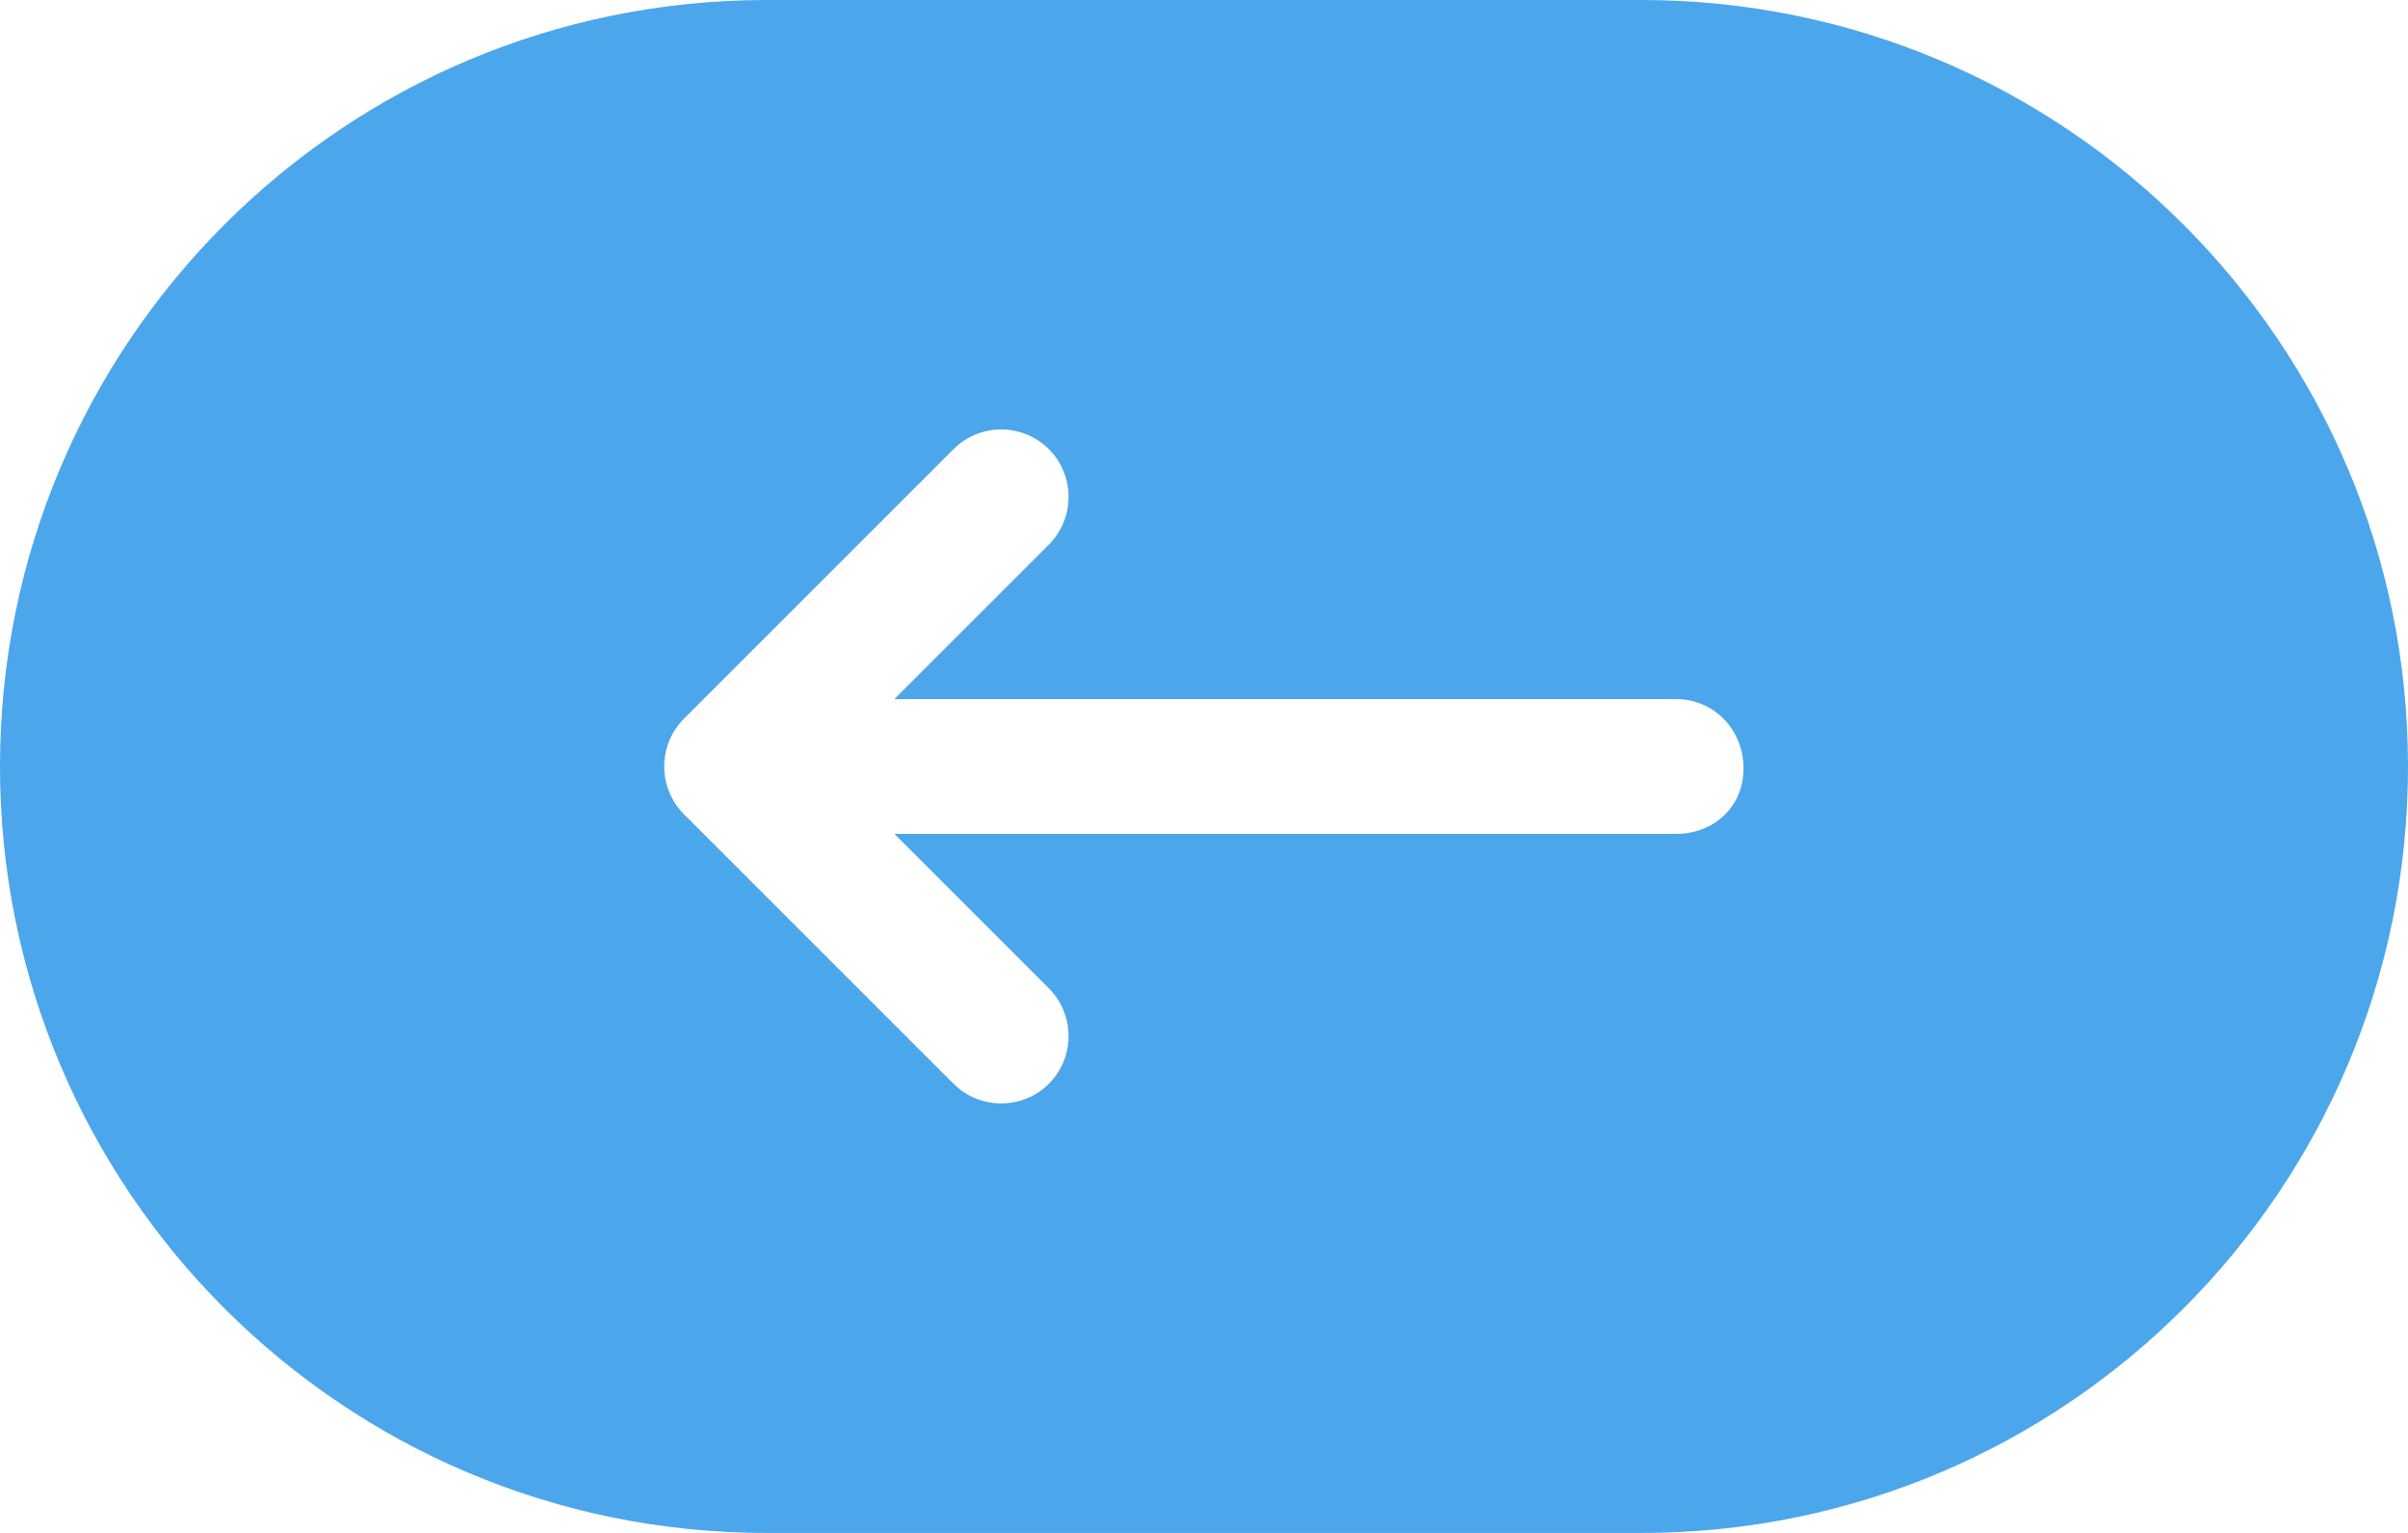 <?xml version="1.0" encoding="utf-8"?>
<!-- Generator: Adobe Illustrator 26.3.1, SVG Export Plug-In . SVG Version: 6.00 Build 0)  -->
<svg version="1.1" id="レイヤー_1" xmlns="http://www.w3.org/2000/svg" xmlns:xlink="http://www.w3.org/1999/xlink" x="0px"
	 y="0px" viewBox="0 0 671.5 427.6" style="enable-background:new 0 0 671.5 427.6;" xml:space="preserve">
<style type="text/css">
	.st0{fill:#4CA6EC;}
</style>
<path class="st0" d="M457.7,0c-36.3,0-191,0-243.9,0C95.7,0,0,95.7,0,213.8s95.7,213.8,213.8,213.8c59.8,0,184.8,0,243.9,0
	c118.1,0,213.8-95.7,213.8-213.8S575.7,0,457.7,0z M467.4,232.6h-218l43.1,43.1c7.3,7.3,7.3,19.3,0,26.6c-7.3,7.3-19.3,7.3-26.6,0
	l-75.2-75.2c-7.3-7.4-7.3-19.2,0-26.6l75.2-75.2c7.4-7.4,19.3-7.3,26.6,0c7.3,7.3,7.3,19.3,0,26.6L249.4,195h218
	c10.4,0,18.8,8.4,18.8,19.3C486.2,225.2,477.8,232.6,467.4,232.6z"/>
</svg>
